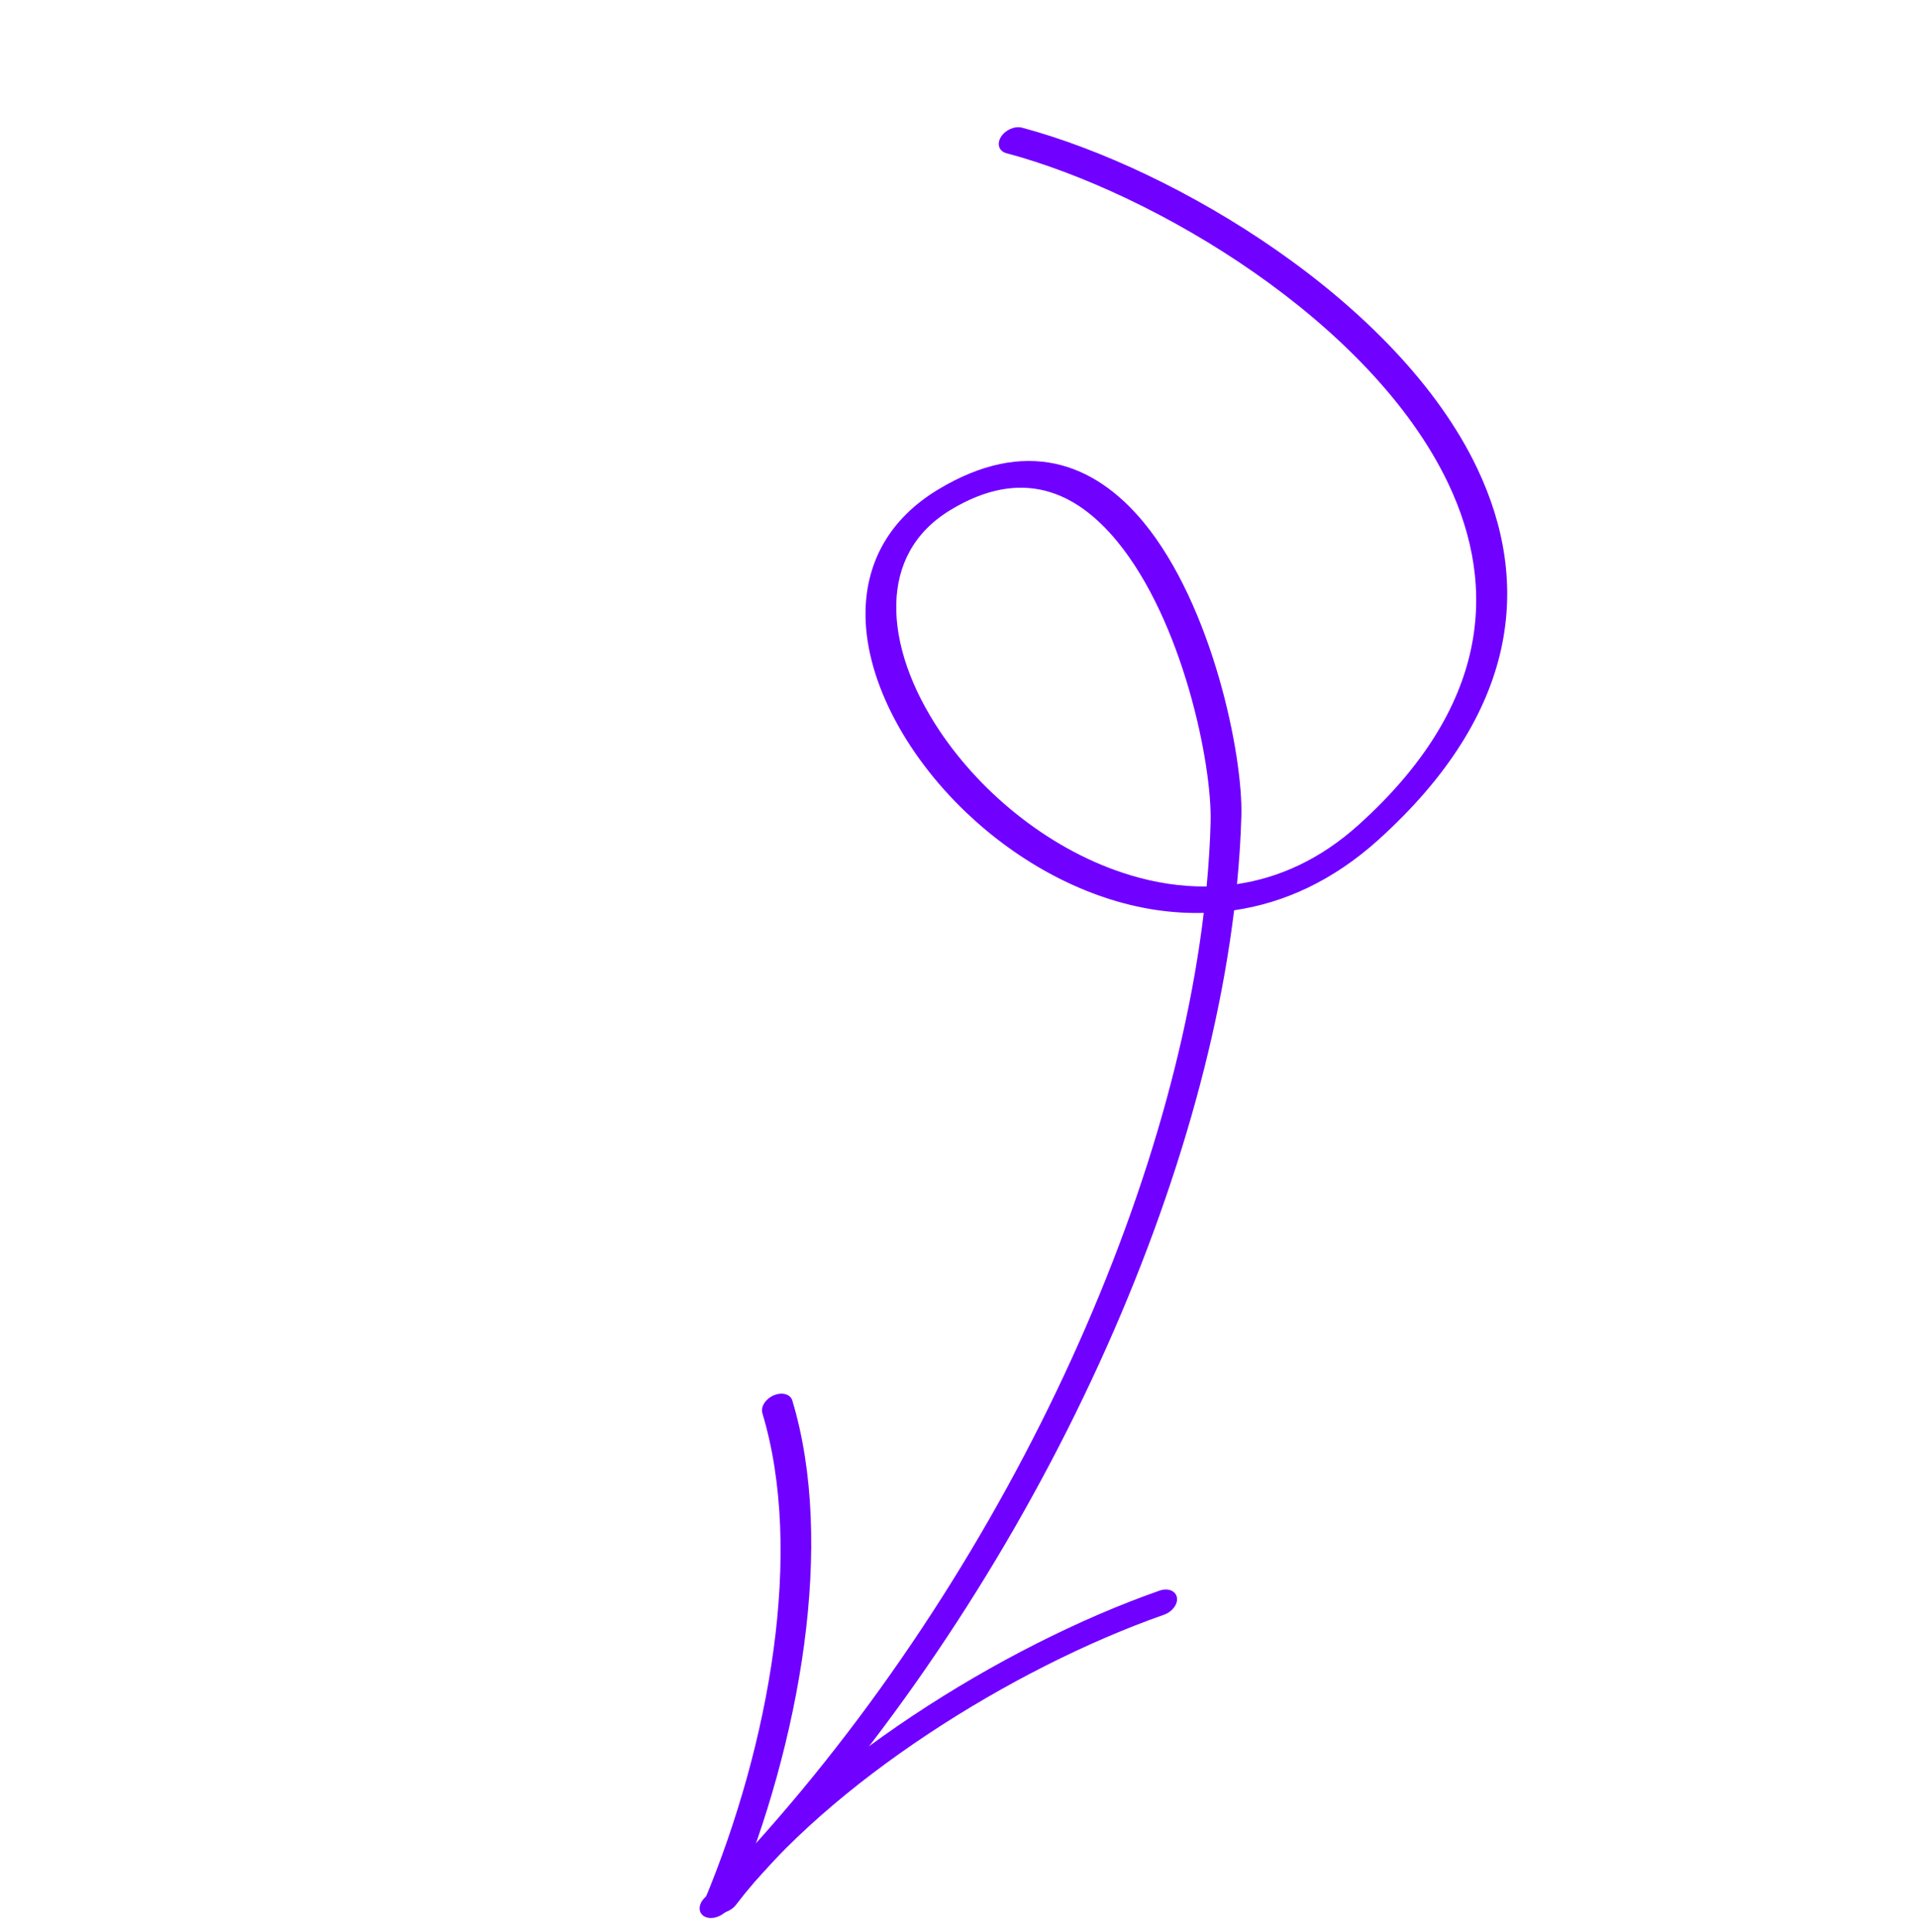<svg width="132" height="133" viewBox="0 0 132 133" fill="none" xmlns="http://www.w3.org/2000/svg">
<path fill-rule="evenodd" clip-rule="evenodd" d="M84.978 62.666C88.376 62.17 91.761 60.657 94.905 57.821C104.629 49.049 105.458 40.122 101.726 32.26C96.278 20.78 80.968 11.621 70.377 8.791C69.875 8.656 69.225 8.941 68.925 9.423C68.623 9.906 68.785 10.407 69.286 10.542C79.566 13.288 94.442 22.162 99.731 33.302C103.156 40.521 102.499 48.715 93.566 56.771C90.909 59.17 88.05 60.44 85.176 60.865C85.332 59.275 85.433 57.715 85.477 56.188C85.597 51.971 83.476 41.683 78.741 35.95C75.343 31.839 70.609 30.071 64.59 33.705C61.244 35.724 59.684 38.676 59.6 41.987C59.481 46.541 62.224 51.828 66.525 55.928C70.106 59.342 74.753 61.931 79.639 62.649C80.714 62.804 81.799 62.875 82.888 62.845C80.231 84.972 67.067 111.828 48.504 130.667C48.082 131.097 48.063 131.654 48.468 131.912C48.87 132.171 49.541 132.03 49.963 131.602C68.828 112.455 82.227 85.183 84.978 62.666ZM83.084 61.029C83.227 59.535 83.319 58.069 83.359 56.632C83.473 52.592 81.441 42.736 76.904 37.243C74.12 33.873 70.396 32.12 65.463 35.098C62.873 36.663 61.785 38.975 61.716 41.54C61.643 44.36 62.785 47.465 64.727 50.356C67.675 54.746 72.475 58.64 77.847 60.255C79.548 60.768 81.309 61.047 83.084 61.029Z" fill="#7000FF"/>
<path fill-rule="evenodd" clip-rule="evenodd" d="M52.495 97.286C55.364 106.793 53.01 120.039 48.489 130.881C48.281 131.379 48.556 131.822 49.102 131.868C49.648 131.915 50.261 131.549 50.469 131.051C55.132 119.871 57.514 106.218 54.557 96.416C54.425 95.977 53.855 95.815 53.285 96.056C52.717 96.295 52.363 96.847 52.495 97.286Z" fill="#7000FF"/>
<path fill-rule="evenodd" clip-rule="evenodd" d="M50.681 131.129C57.074 122.762 69.705 114.822 80.144 111.165C80.723 110.962 81.125 110.425 81.038 109.968C80.954 109.509 80.417 109.301 79.838 109.504C68.903 113.335 55.697 121.685 49 130.451C48.644 130.915 48.733 131.446 49.196 131.634C49.662 131.82 50.326 131.595 50.681 131.129Z" fill="#7000FF"/>
</svg>
